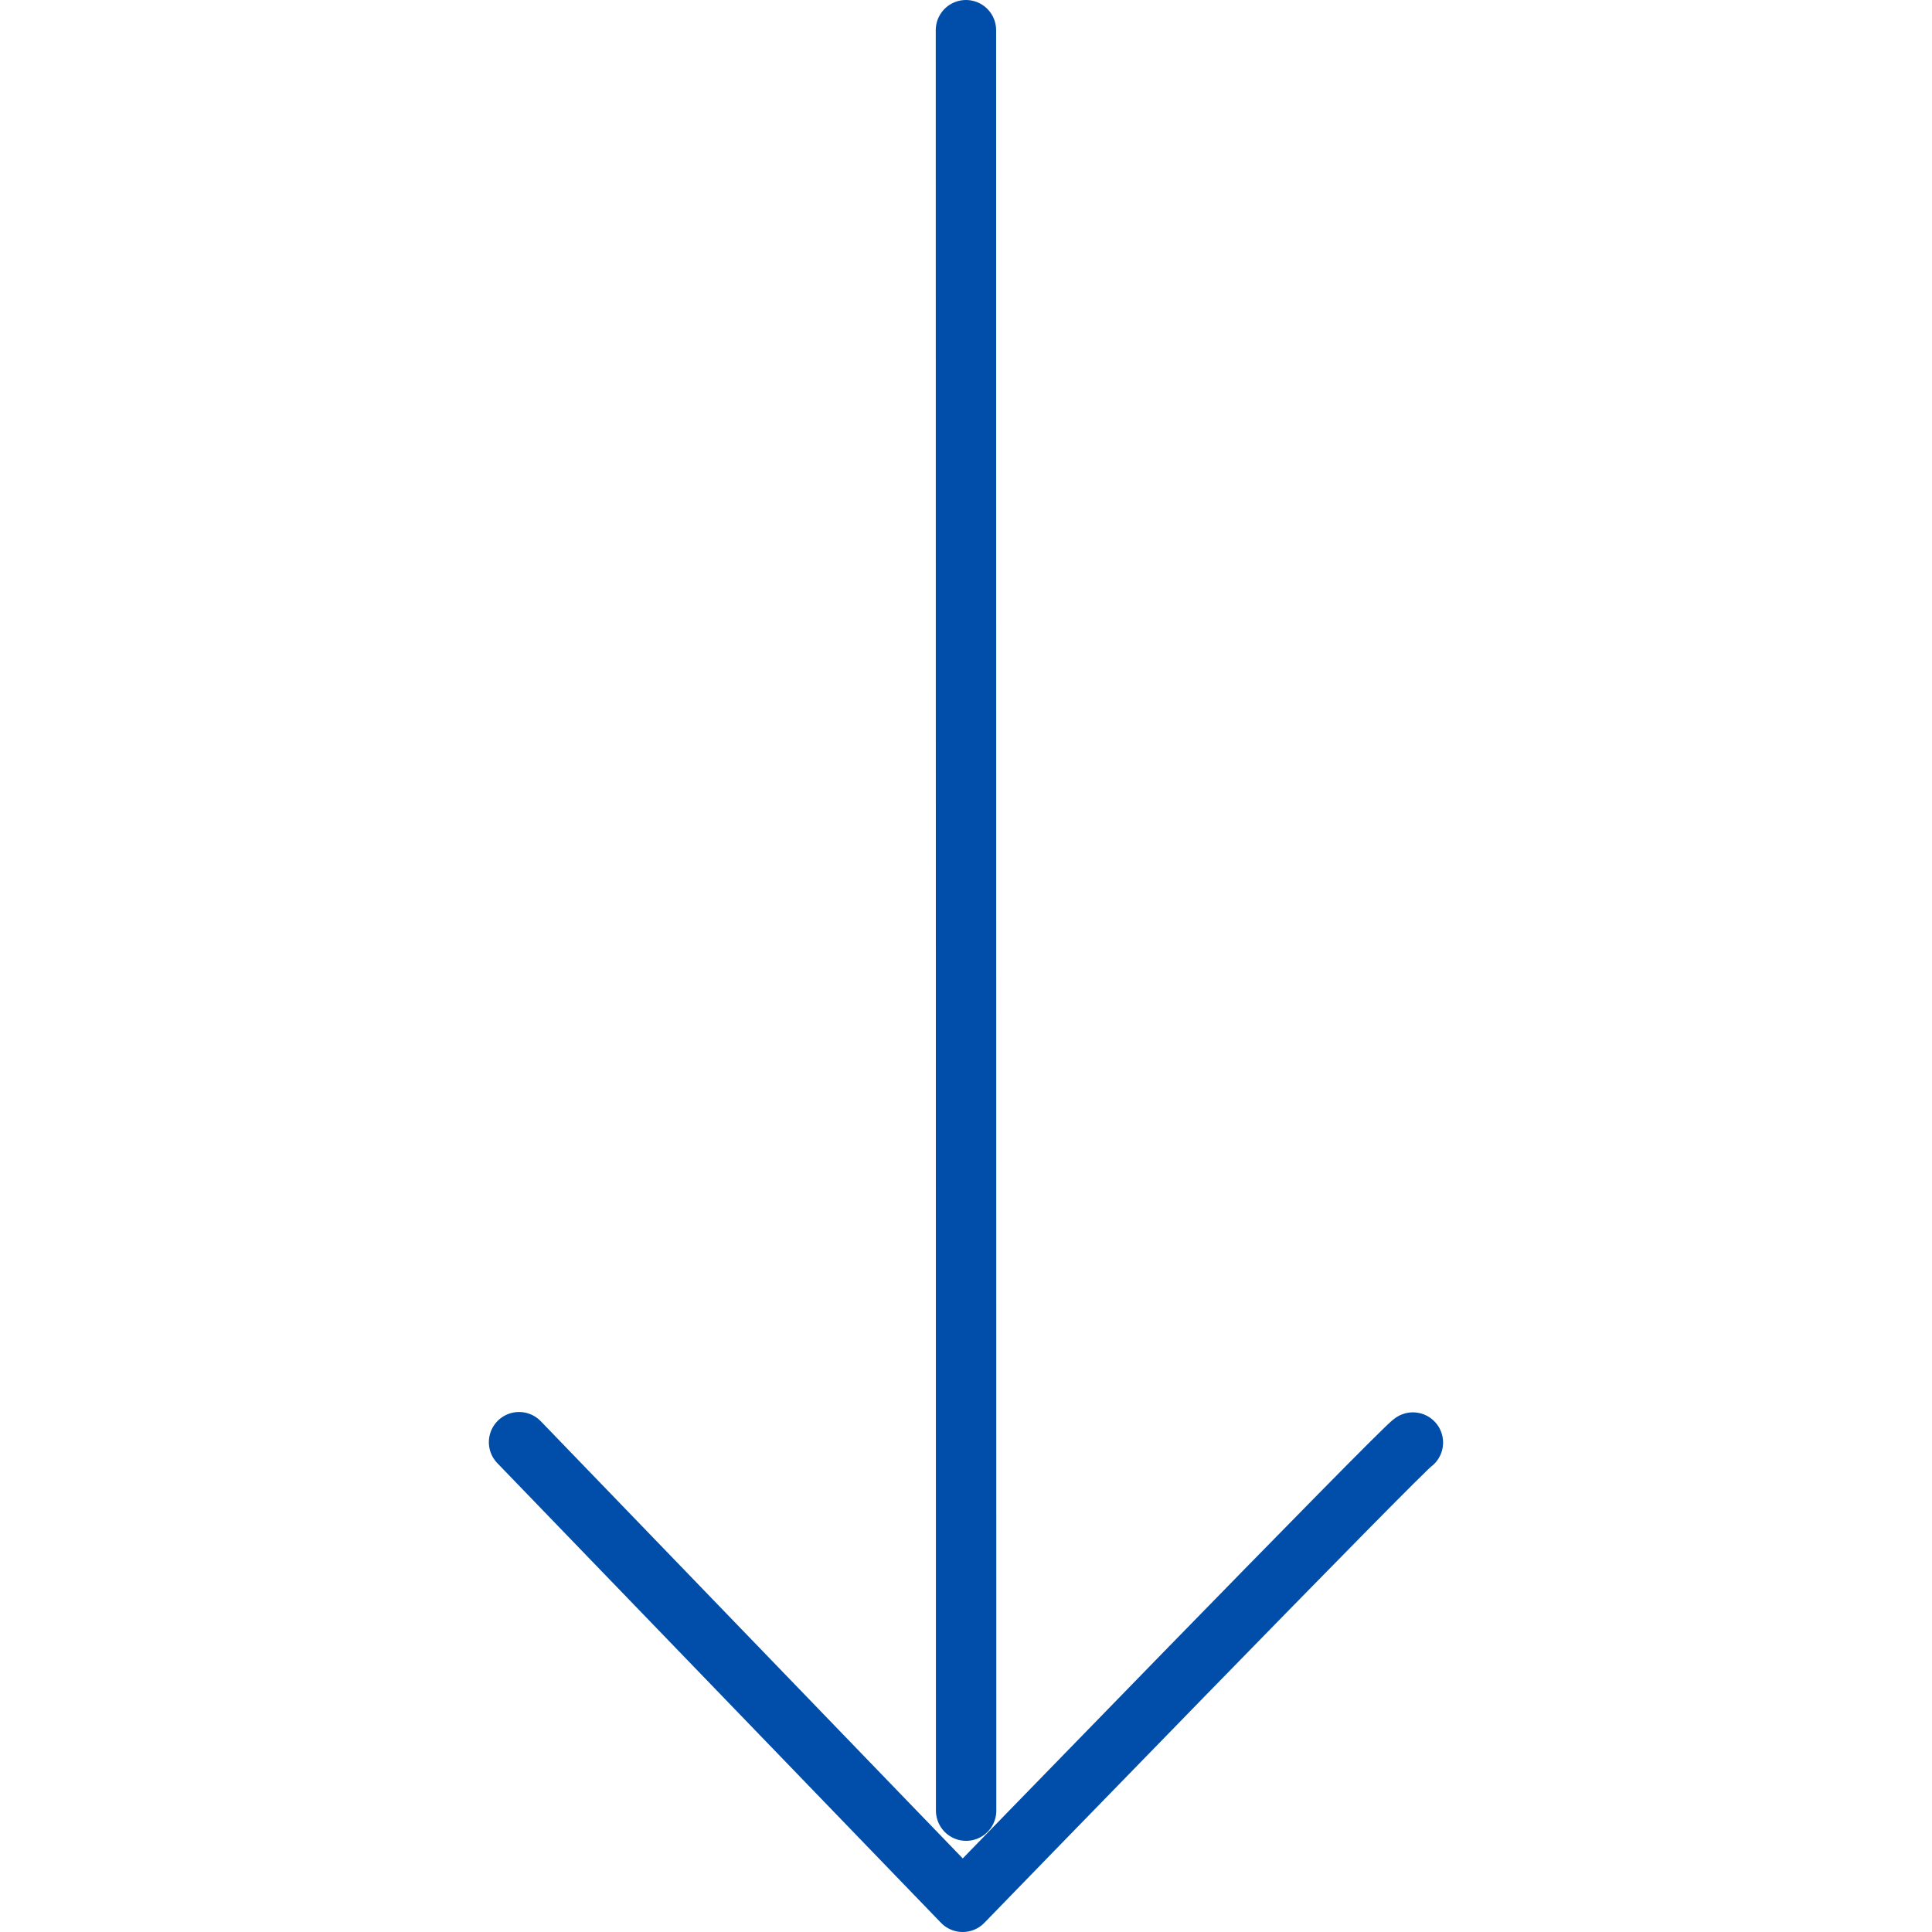 <?xml version="1.0" encoding="UTF-8"?> <svg xmlns="http://www.w3.org/2000/svg" xmlns:xlink="http://www.w3.org/1999/xlink" xmlns:svgjs="http://svgjs.com/svgjs" id="SvgjsSvg1001" width="288" height="288" version="1.1"><defs id="SvgjsDefs1002"></defs><g id="SvgjsG1008"><svg xmlns="http://www.w3.org/2000/svg" viewBox="0 0 32 32" width="288" height="288"><path fill="none" stroke="#004ea9" stroke-linecap="round" stroke-linejoin="round" stroke-miterlimit="10" d="m15.999.5.003 29.49M23.402 23.893c-.113.039-7.457 7.607-7.457 7.607l-7.348-7.613" class="colorStroke000 svgStroke"></path></svg></g></svg> 